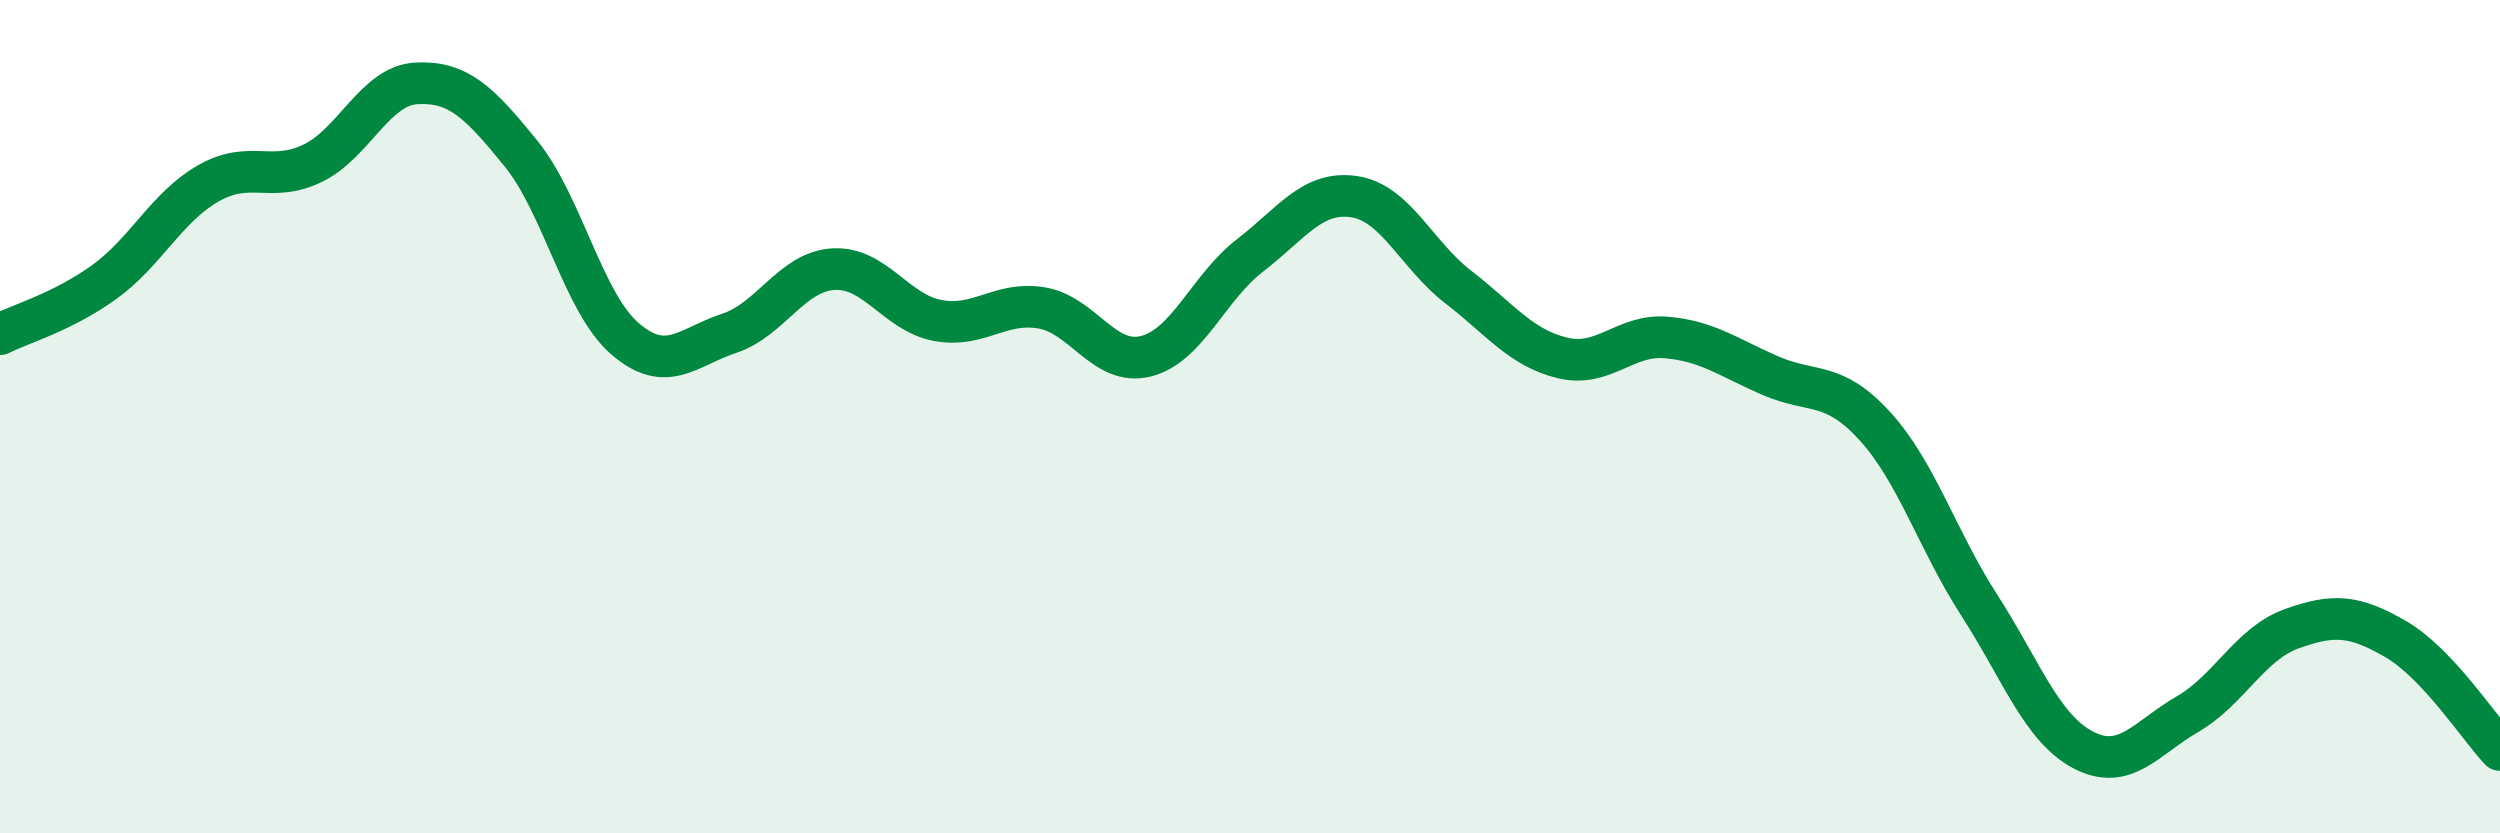
    <svg width="60" height="20" viewBox="0 0 60 20" xmlns="http://www.w3.org/2000/svg">
      <path
        d="M 0,8.02 C 0.5,7.77 1.5,7.49 2.5,6.77 C 3.5,6.05 4,4.97 5,4.4 C 6,3.83 6.5,4.4 7.5,3.92 C 8.5,3.44 9,2.05 10,2 C 11,1.95 11.5,2.45 12.5,3.68 C 13.5,4.91 14,7.27 15,8.13 C 16,8.99 16.5,8.33 17.5,8 C 18.5,7.67 19,6.52 20,6.46 C 21,6.4 21.5,7.5 22.5,7.69 C 23.5,7.88 24,7.22 25,7.39 C 26,7.56 26.5,8.8 27.5,8.55 C 28.5,8.3 29,6.9 30,6.13 C 31,5.36 31.5,4.57 32.5,4.72 C 33.5,4.87 34,6.12 35,6.89 C 36,7.66 36.5,8.35 37.5,8.59 C 38.5,8.83 39,8.01 40,8.1 C 41,8.19 41.5,8.59 42.5,9.02 C 43.5,9.45 44,9.13 45,10.23 C 46,11.33 46.5,12.97 47.5,14.52 C 48.5,16.07 49,17.48 50,18 C 51,18.52 51.5,17.72 52.5,17.14 C 53.5,16.56 54,15.45 55,15.09 C 56,14.73 56.5,14.76 57.5,15.34 C 58.5,15.92 59.5,17.47 60,18L60 20L0 20Z"
        fill="#008740"
        opacity="0.1"
        stroke-linecap="round"
        stroke-linejoin="round"
      />
      <path
        d="M 0,8.02 C 0.5,7.77 1.5,7.49 2.5,6.77 C 3.5,6.05 4,4.97 5,4.4 C 6,3.83 6.5,4.4 7.5,3.92 C 8.5,3.44 9,2.05 10,2 C 11,1.95 11.5,2.45 12.5,3.68 C 13.5,4.91 14,7.27 15,8.13 C 16,8.99 16.5,8.33 17.5,8 C 18.5,7.67 19,6.52 20,6.46 C 21,6.4 21.5,7.5 22.5,7.69 C 23.5,7.88 24,7.22 25,7.39 C 26,7.56 26.5,8.8 27.5,8.55 C 28.5,8.3 29,6.9 30,6.13 C 31,5.36 31.5,4.57 32.5,4.72 C 33.5,4.87 34,6.12 35,6.89 C 36,7.66 36.5,8.35 37.5,8.59 C 38.5,8.83 39,8.01 40,8.1 C 41,8.19 41.5,8.59 42.5,9.02 C 43.5,9.45 44,9.13 45,10.23 C 46,11.33 46.5,12.97 47.5,14.52 C 48.5,16.07 49,17.48 50,18 C 51,18.52 51.5,17.72 52.5,17.14 C 53.5,16.56 54,15.45 55,15.09 C 56,14.73 56.5,14.76 57.5,15.34 C 58.5,15.92 59.5,17.47 60,18"
        stroke="#008740"
        stroke-width="1"
        fill="none"
        stroke-linecap="round"
        stroke-linejoin="round"
      />
    </svg>
  